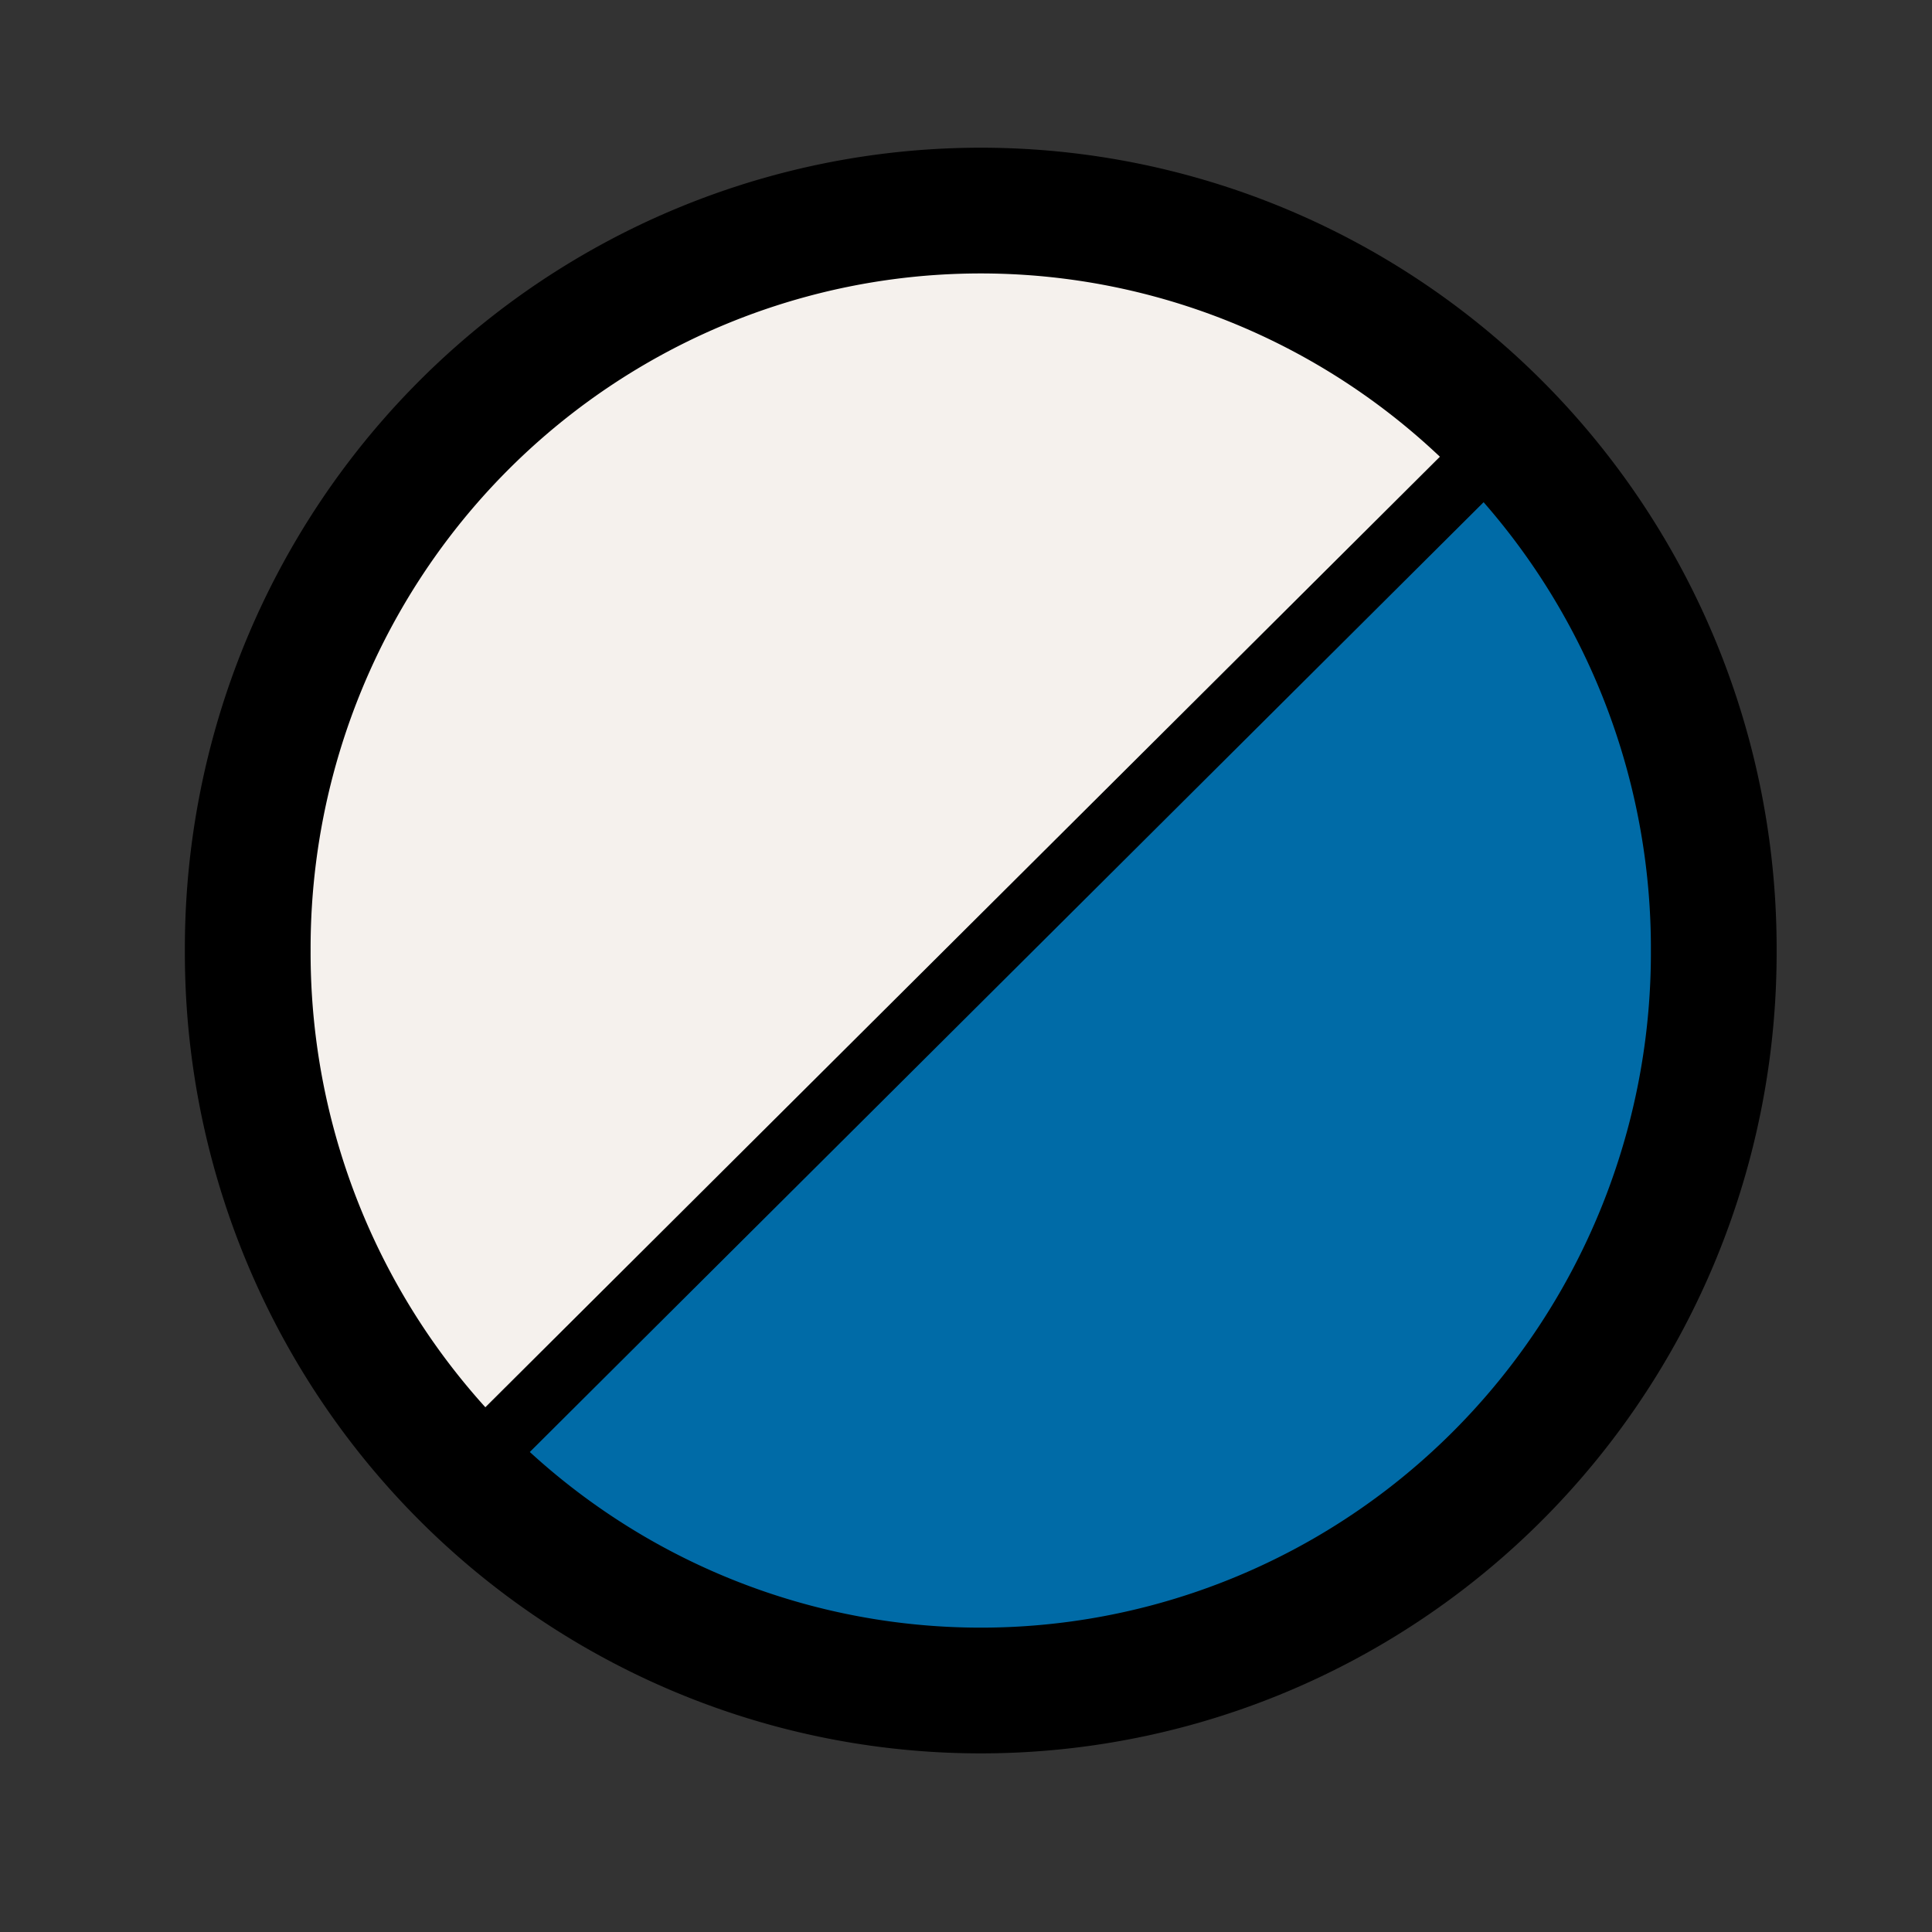 <?xml version="1.0" encoding="UTF-8" standalone="no"?>
<!-- Created with Inkscape (http://www.inkscape.org/) -->

<svg
   xmlns:dc="http://purl.org/dc/elements/1.1/"
   xmlns:cc="http://creativecommons.org/ns#"
   xmlns:rdf="http://www.w3.org/1999/02/22-rdf-syntax-ns#"
   xmlns:svg="http://www.w3.org/2000/svg"
   xmlns="http://www.w3.org/2000/svg"
   xmlns:xlink="http://www.w3.org/1999/xlink"
   xmlns:inkscape="http://www.inkscape.org/namespaces/inkscape"
   version="1.1"
   width="600"
   height="600"
   id="svg4308">
  <rect width="100%" height="100%" fill="#333333" stroke="none"/>
  <defs
     id="defs4310">
    <linearGradient
       x1="305.883"
       y1="-1213.201"
       x2="305.883"
       y2="-1023.85"
       id="linearGradient4014"
       xlink:href="#linearGradient7292"
       gradientUnits="userSpaceOnUse" />
    <linearGradient
       id="linearGradient7292">
      <stop
         id="stop7294"
         style="stop-color:#00090a;stop-opacity:1"
         offset="0" />
      <stop
         id="stop7296"
         style="stop-color:#00090a;stop-opacity:0"
         offset="1" />
    </linearGradient>
    <filter
       color-interpolation-filters="sRGB"
       id="filter7328">
      <feGaussianBlur
         stdDeviation="3.299"
         id="feGaussianBlur7330" />
    </filter>
    <linearGradient
       x1="305.883"
       y1="-1213.201"
       x2="305.883"
       y2="-1023.85"
       id="linearGradient4043"
       xlink:href="#linearGradient7292-17"
       gradientUnits="userSpaceOnUse" />
    <linearGradient
       id="linearGradient7292-17">
      <stop
         id="stop7294-40"
         style="stop-color:#00090a;stop-opacity:1"
         offset="0" />
      <stop
         id="stop7296-9"
         style="stop-color:#00090a;stop-opacity:0"
         offset="1" />
    </linearGradient>
    <filter
       color-interpolation-filters="sRGB"
       id="filter7328-4">
      <feGaussianBlur
         stdDeviation="3.299"
         id="feGaussianBlur7330-8" />
    </filter>
    <linearGradient
       id="linearGradient3849"
       gradientTransform="translate(-2276.966,2256.983)">
      <stop
         id="stop3851"
         style="stop-color:#f5f1ed;stop-opacity:1"
         offset="0" />
    </linearGradient>
    <linearGradient
       id="linearGradient3882"
       gradientTransform="translate(-2276.966,2256.983)">
      <stop
         id="stop3884"
         style="stop-color:#006ba7;stop-opacity:1"
         offset="0" />
    </linearGradient>
    <linearGradient
       id="linearGradient3759"
       gradientTransform="translate(-2276.966,2256.983)">
      <stop
         id="stop3761"
         style="stop-color:#3c3734;stop-opacity:1"
         offset="0" />
    </linearGradient>
    <linearGradient
       id="linearGradient3991"
       gradientTransform="translate(-2276.966,2256.983)">
      <stop
         id="stop3993"
         style="stop-color:#e5412b;stop-opacity:1"
         offset="0" />
    </linearGradient>
    <linearGradient
       id="linearGradient3798"
       gradientTransform="translate(-2276.966,2256.983)">
      <stop
         id="stop3800"
         style="stop-color:#006c47;stop-opacity:1"
         offset="0" />
    </linearGradient>
  </defs>
  <g
     transform="translate(-249.698,-71.603)"
     id="layer1">
    <g
       transform="matrix(1.959,0,0,1.959,-2313.97,1764.487)"
       id="g3998"
       style="fill:url(#linearGradient3882);fill-opacity:1;stroke:none">
      <path
         d="m 384.523,-1088.145 c 19.336,19.89 31.256,47.114 31.256,77.139 0,60.922 -49.07,110.309 -109.602,110.309 -29.128,0 -55.601,-11.436 -75.231,-30.089 z"
         inkscape:connector-curvature="0"
         transform="matrix(1.061,0,0,1.061,1139.664,358.48)"
         id="path4000"
         style="fill:url(#linearGradient3882)" />
      <path
         d="M 1380.627,-628.959 1548.918,-796.544"
         inkscape:connector-curvature="0"
         id="path4002"
         style="fill:url(#linearGradient3882);fill-opacity:1;stroke:none" />
    </g>
    <path
       d="m 396.107,531.138 c -42.793,-41.663 -69.398,-100.064 -69.398,-164.719 0,-126.558 101.937,-229.153 227.684,-229.153 64.523,0 122.777,27.013 164.208,70.414 z"
       inkscape:connector-curvature="0"
       id="path4008"
       style="fill:url(#linearGradient3849);fill-opacity:1;stroke:none" />
    <path
       d="m 415.779,-1011.005 a 109.602,110.309 0 1 1 -219.203,0 109.602,110.309 0 1 1 219.203,0 z"
       inkscape:connector-curvature="0"
       transform="matrix(2.077,0,0,2.077,-81.653,2466.66)"
       id="path4010"
       style="fill:none;stroke:#000000;stroke-width:18.8;stroke-linecap:round;stroke-linejoin:miter;stroke-miterlimit:4;stroke-opacity:1;stroke-dasharray:none;stroke-dashoffset:0" />
    <path
       d="M 390.332,532.513 719.973,204.257"
       inkscape:connector-curvature="0"
       id="path4012"
       style="fill:none;stroke:#000000;stroke-width:19.587;stroke-linecap:butt;stroke-linejoin:miter;stroke-miterlimit:4;stroke-opacity:1;stroke-dasharray:none" />
  </g>
</svg>
